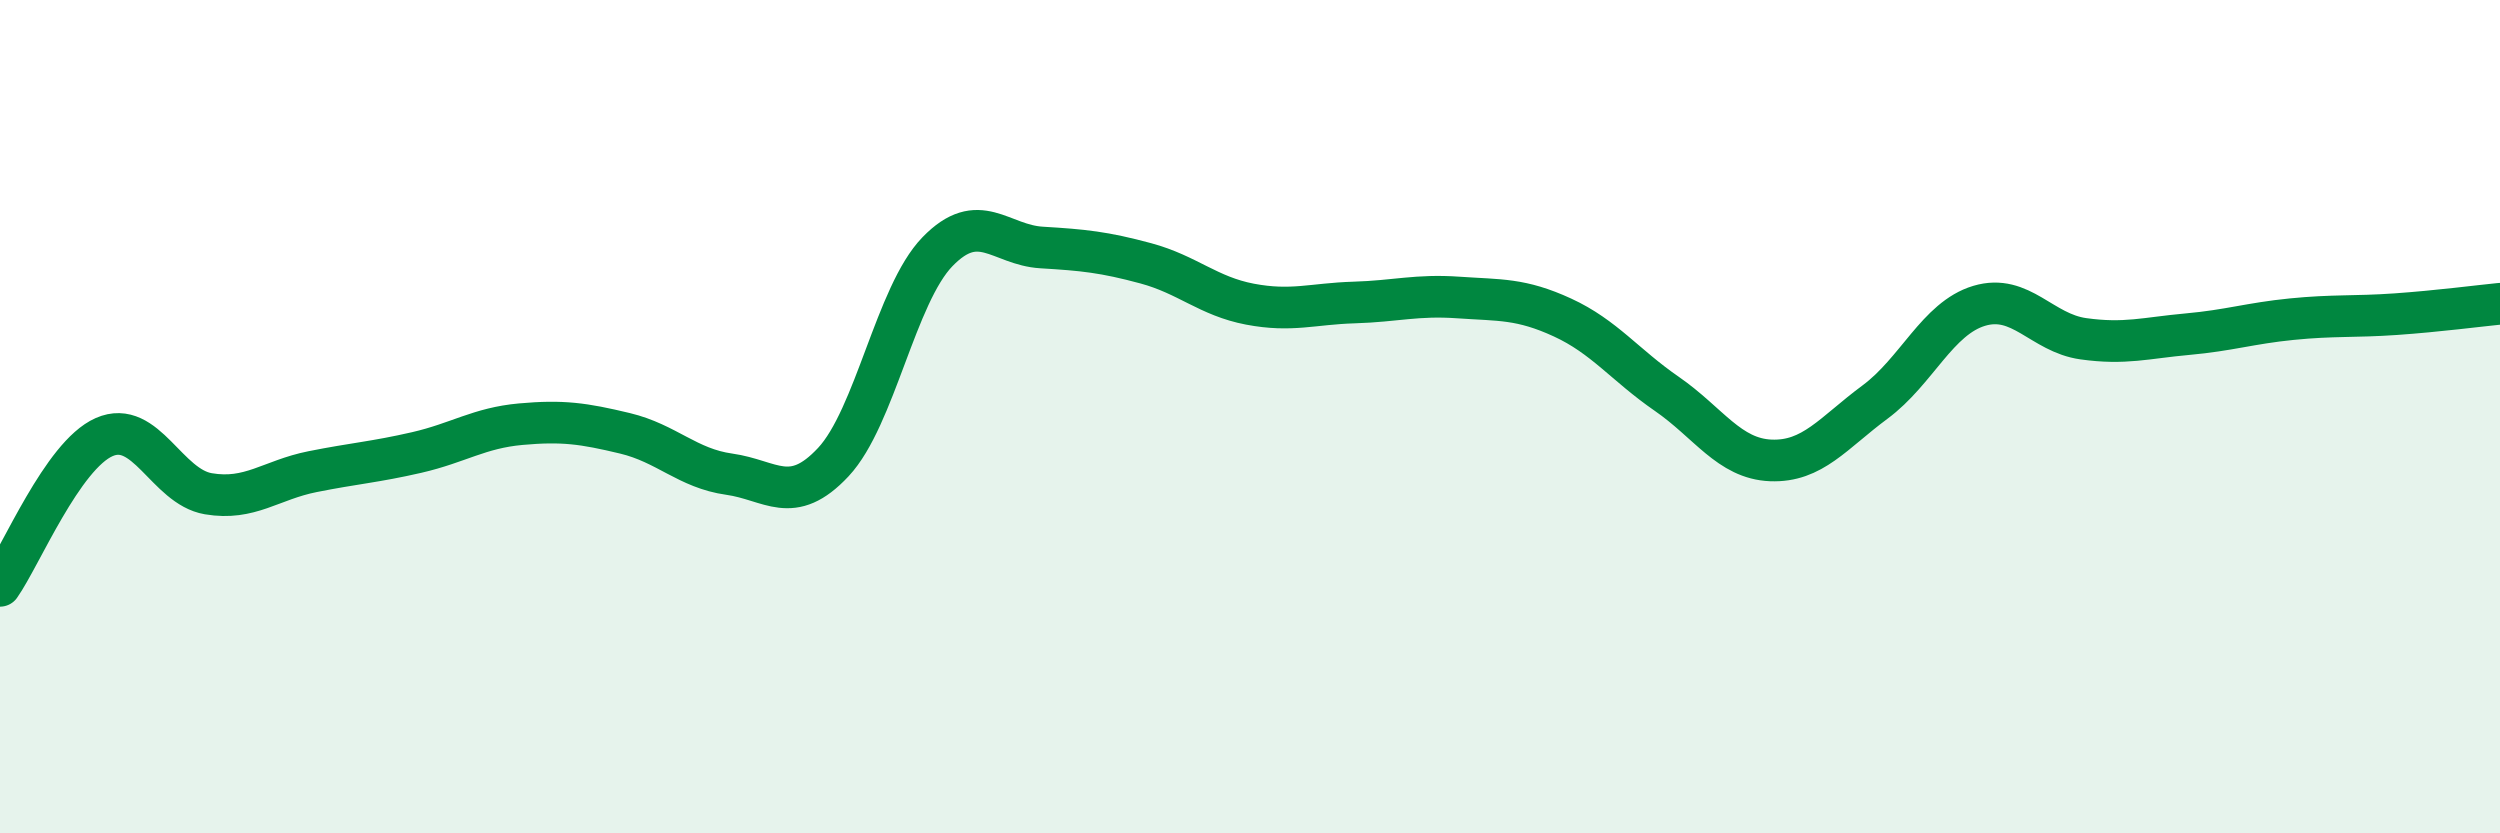 
    <svg width="60" height="20" viewBox="0 0 60 20" xmlns="http://www.w3.org/2000/svg">
      <path
        d="M 0,14.06 C 0.5,13.35 1.5,10.93 2.5,10.49 C 3.5,10.05 4,11.68 5,11.85 C 6,12.02 6.5,11.52 7.5,11.32 C 8.5,11.12 9,11.09 10,10.86 C 11,10.63 11.5,10.27 12.5,10.18 C 13.5,10.09 14,10.16 15,10.4 C 16,10.64 16.5,11.24 17.5,11.38 C 18.5,11.52 19,12.16 20,11.09 C 21,10.02 21.5,7.07 22.5,6.04 C 23.5,5.01 24,5.88 25,5.94 C 26,6 26.5,6.05 27.5,6.32 C 28.5,6.59 29,7.11 30,7.3 C 31,7.49 31.5,7.29 32.5,7.26 C 33.5,7.23 34,7.07 35,7.14 C 36,7.21 36.5,7.16 37.5,7.62 C 38.5,8.08 39,8.76 40,9.45 C 41,10.14 41.5,11.01 42.5,11.05 C 43.5,11.09 44,10.39 45,9.65 C 46,8.91 46.5,7.64 47.5,7.34 C 48.5,7.04 49,7.99 50,8.13 C 51,8.27 51.5,8.11 52.5,8.02 C 53.5,7.93 54,7.76 55,7.66 C 56,7.56 56.5,7.61 57.5,7.54 C 58.5,7.47 59.5,7.34 60,7.29L60 20L0 20Z"
        fill="#008740"
        opacity="0.1"
        stroke-linecap="round"
        stroke-linejoin="round"
      />
      <path
        d="M 0,14.06 C 0.5,13.35 1.5,10.93 2.5,10.49 C 3.5,10.05 4,11.68 5,11.85 C 6,12.02 6.5,11.52 7.5,11.32 C 8.5,11.12 9,11.09 10,10.86 C 11,10.63 11.5,10.27 12.5,10.18 C 13.5,10.09 14,10.16 15,10.4 C 16,10.64 16.5,11.24 17.5,11.38 C 18.5,11.52 19,12.16 20,11.09 C 21,10.02 21.5,7.07 22.5,6.04 C 23.5,5.01 24,5.88 25,5.94 C 26,6 26.5,6.05 27.5,6.32 C 28.5,6.59 29,7.11 30,7.3 C 31,7.49 31.5,7.29 32.5,7.26 C 33.5,7.23 34,7.07 35,7.14 C 36,7.21 36.5,7.16 37.5,7.62 C 38.5,8.08 39,8.76 40,9.45 C 41,10.14 41.5,11.01 42.5,11.05 C 43.5,11.09 44,10.39 45,9.65 C 46,8.91 46.5,7.64 47.5,7.34 C 48.5,7.04 49,7.99 50,8.13 C 51,8.27 51.5,8.11 52.5,8.02 C 53.5,7.93 54,7.76 55,7.66 C 56,7.56 56.5,7.61 57.5,7.54 C 58.5,7.47 59.5,7.34 60,7.29"
        stroke="#008740"
        stroke-width="1"
        fill="none"
        stroke-linecap="round"
        stroke-linejoin="round"
      />
    </svg>
  